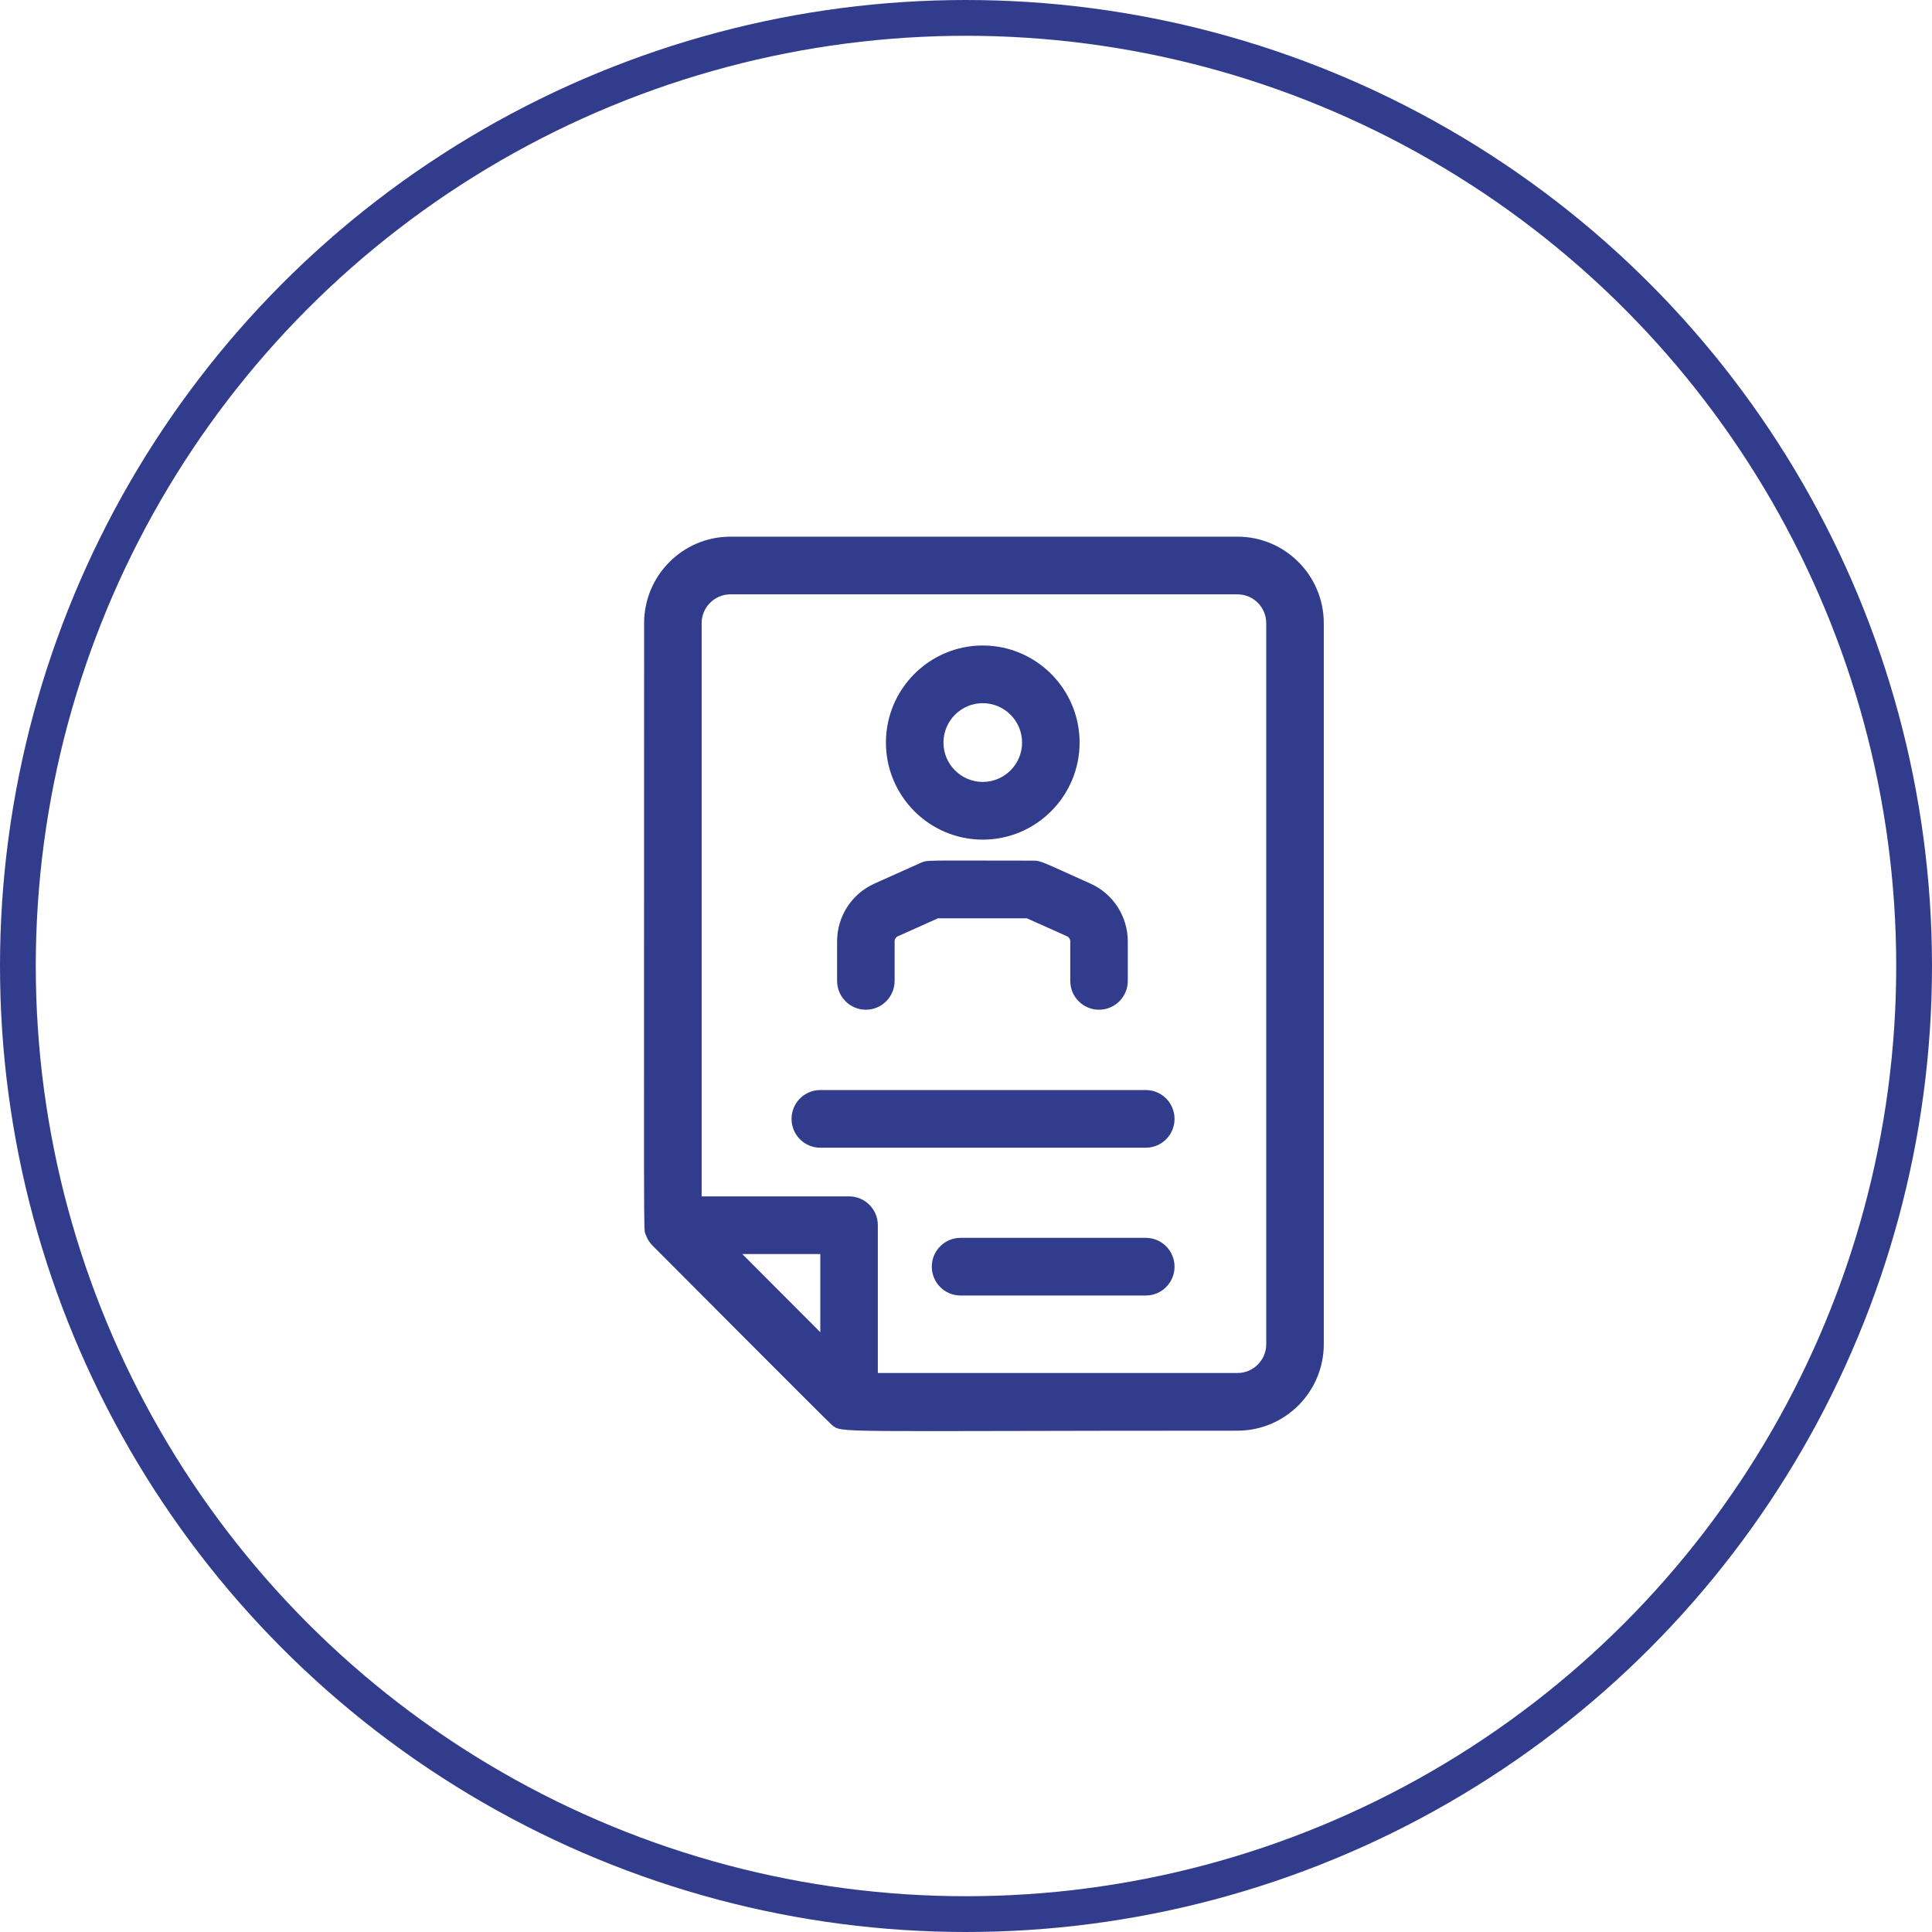 <svg width="54" height="54" viewBox="0 0 54 54" fill="none" xmlns="http://www.w3.org/2000/svg">
<circle cx="27" cy="27" r="26.5" stroke="#323C8D"/>
<path d="M34.588 15H20.415C19.085 15 18.003 16.085 18.003 17.418C18.003 35.401 17.983 34.316 18.045 34.5C18.086 34.623 18.154 34.73 18.237 34.814C18.287 34.864 23.172 39.766 23.243 39.821C23.56 40.066 23.072 39.988 34.588 39.988C35.918 39.988 37 38.904 37 37.57V17.418C37 16.085 35.918 15 34.588 15V15ZM22.928 37.236L20.748 35.051H22.928V37.236ZM35.392 37.57C35.392 38.015 35.031 38.376 34.588 38.376H24.536V34.245C24.536 33.8 24.176 33.439 23.732 33.439H19.611V17.418C19.611 16.974 19.972 16.612 20.415 16.612H34.588C35.031 16.612 35.392 16.974 35.392 17.418V37.57ZM32.829 31.273C32.829 31.718 32.469 32.079 32.025 32.079H22.928C22.484 32.079 22.124 31.718 22.124 31.273C22.124 30.828 22.484 30.467 22.928 30.467H32.025C32.469 30.467 32.829 30.828 32.829 31.273ZM32.829 35.404C32.829 35.849 32.469 36.21 32.025 36.21H26.848C26.404 36.21 26.044 35.849 26.044 35.404C26.044 34.959 26.404 34.598 26.848 34.598H32.025C32.469 34.598 32.829 34.959 32.829 35.404ZM27.468 23.468C28.961 23.468 30.175 22.251 30.175 20.755C30.175 19.259 28.961 18.042 27.468 18.042C25.976 18.042 24.762 19.259 24.762 20.755C24.762 22.251 25.976 23.468 27.468 23.468ZM27.468 19.654C28.074 19.654 28.567 20.148 28.567 20.755C28.567 21.362 28.074 21.855 27.468 21.855C26.863 21.855 26.37 21.362 26.37 20.755C26.37 20.148 26.863 19.654 27.468 19.654ZM23.397 27.416V26.311C23.397 25.614 23.807 24.98 24.442 24.696L25.717 24.125C25.931 24.029 25.781 24.055 28.874 24.055C29.1 24.055 29.092 24.076 30.477 24.696C31.112 24.98 31.522 25.614 31.522 26.311V27.416C31.522 27.861 31.162 28.222 30.718 28.222C30.274 28.222 29.914 27.861 29.914 27.416V26.311C29.914 26.249 29.877 26.193 29.821 26.168L28.702 25.667H26.216L25.098 26.168C25.041 26.193 25.005 26.249 25.005 26.311V27.416C25.005 27.861 24.645 28.222 24.201 28.222C23.757 28.222 23.397 27.861 23.397 27.416Z" fill="#323C8D"/>
</svg>
